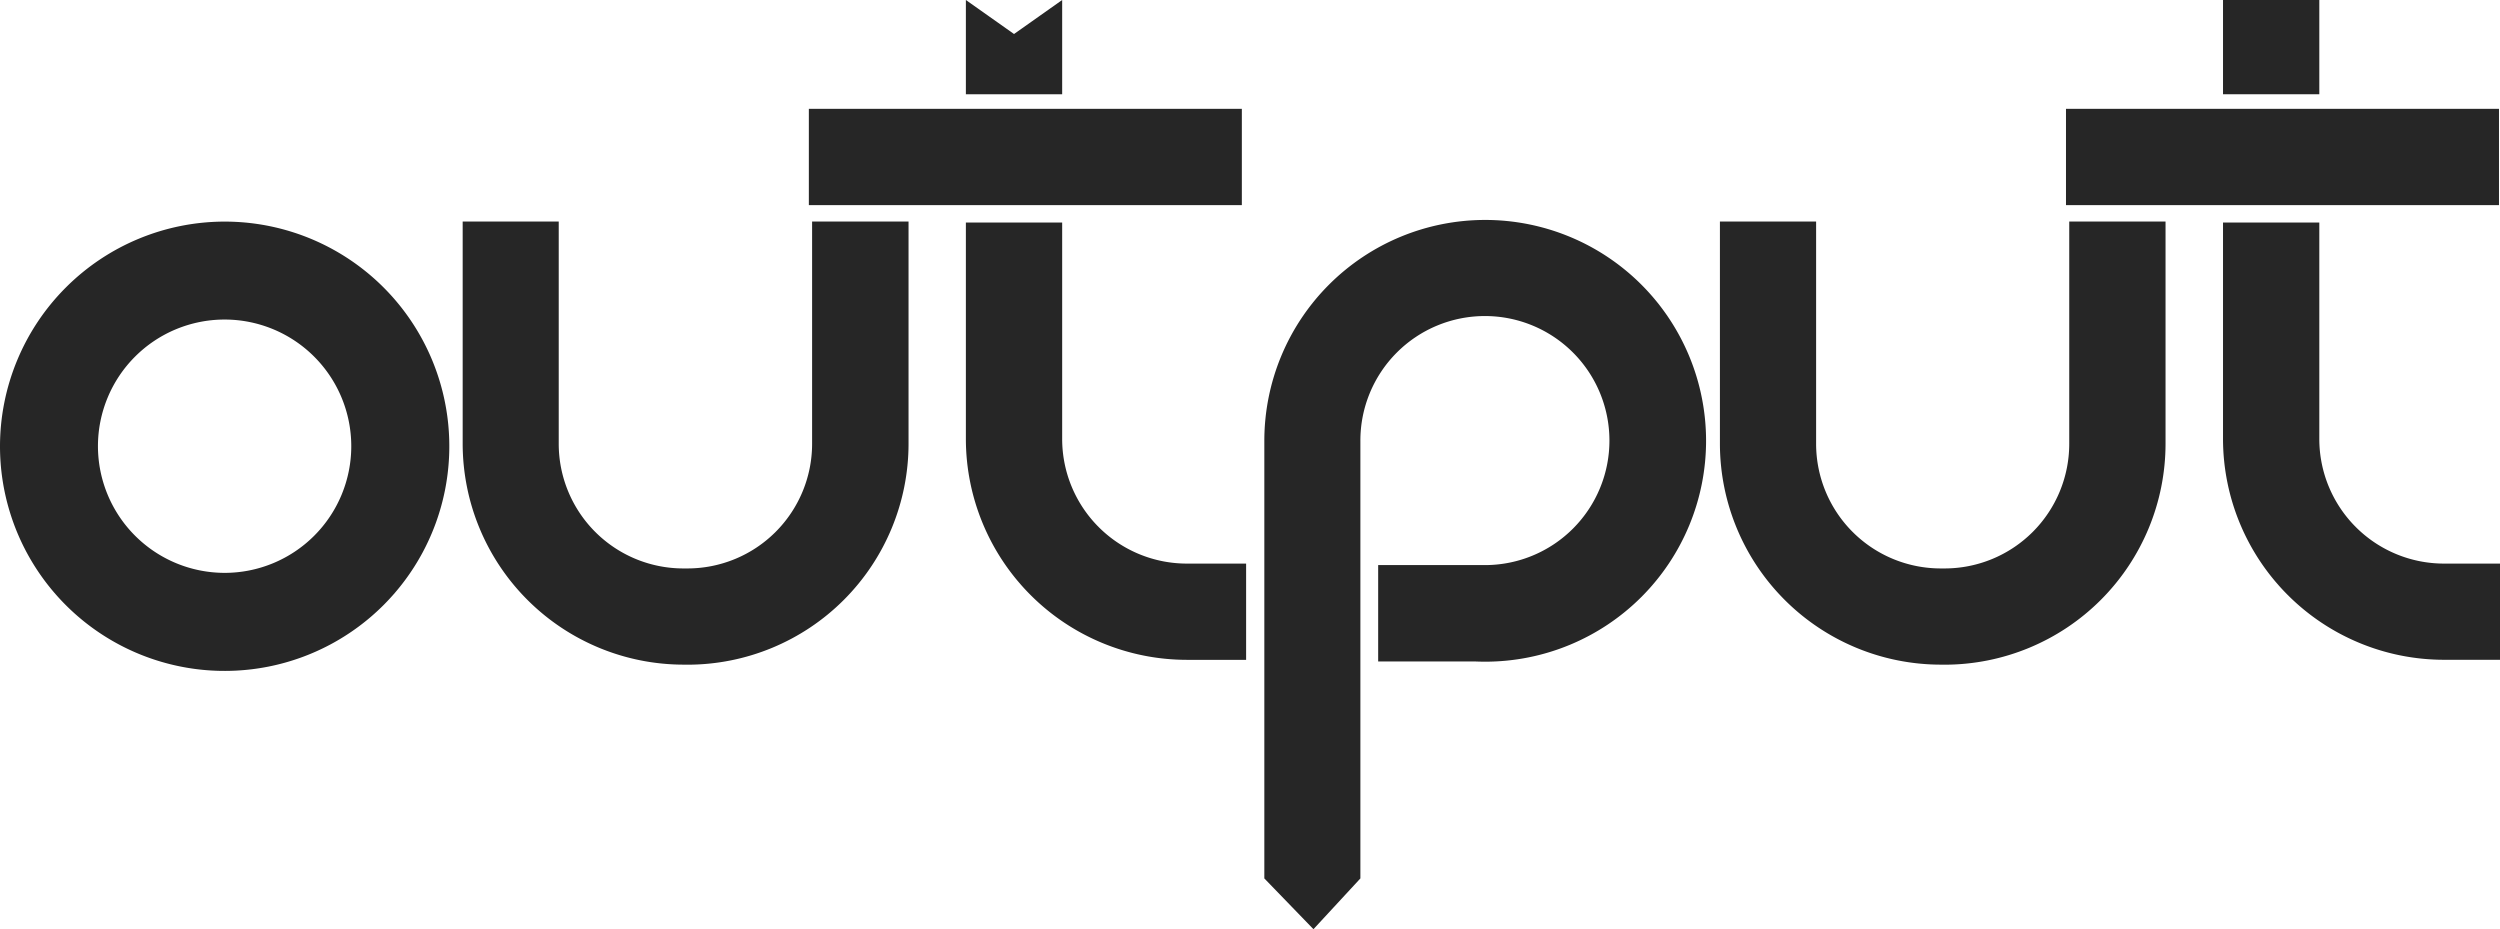 <svg id="Layer_1" data-name="Layer 1" xmlns="http://www.w3.org/2000/svg" viewBox="0 0 514.56 191.25"><defs><style>.cls-1{fill:#262626;}</style></defs><title>Artboard 1</title><path class="cls-1" d="M140.68,136.8A45.51,45.51,0,0,1,95.23,91.35V45.6H115V91.35A25.66,25.66,0,0,0,140.68,117h.84a25.66,25.66,0,0,0,25.63-25.63V45.6H187V91.35a45.51,45.51,0,0,1-45.46,45.46Z"/><path class="cls-1" d="M280,180.8l-9.66,10.45L260.23,180.8V90.73a45.46,45.46,0,1,1,45.46,45.46q-1.11,0-2.21-.05H283.66V116.31h20.58q.71,0,1.44,0A25.63,25.63,0,1,0,280,90.73Z"/><rect class="cls-1" x="166.48" y="22.4" width="89.12" height="19.82"/><path class="cls-1" d="M218.62,90.35V45.8H198.8V90.35a45.51,45.51,0,0,0,45.45,45.46h12.23V116H244.25A25.66,25.66,0,0,1,218.62,90.35Z"/><polygon class="cls-1" points="218.62 19.4 218.62 0 208.71 7 198.8 0 198.8 19.4 218.62 19.4"/><path class="cls-1" d="M399.43,136.8A45.51,45.51,0,0,1,354,91.35V45.6H373.8V91.35A25.66,25.66,0,0,0,399.43,117h.84A25.66,25.66,0,0,0,425.9,91.35V45.6h19.82V91.35a45.51,45.51,0,0,1-45.46,45.46Z"/><rect class="cls-1" x="425.23" y="22.4" width="89.12" height="19.82"/><path class="cls-1" d="M477.37,90.35V45.8H457.55V90.35A45.51,45.51,0,0,0,503,135.8h11.56V116H503A25.66,25.66,0,0,1,477.37,90.35Z"/><rect class="cls-1" x="457.55" width="19.82" height="19.4"/><path class="cls-1" d="M0,91.84A46.24,46.24,0,1,0,46.24,45.61,46.29,46.29,0,0,0,0,91.84Zm20.16,0a26.07,26.07,0,1,1,26.07,26.07A26.1,26.1,0,0,1,20.16,91.84Z"/></svg>